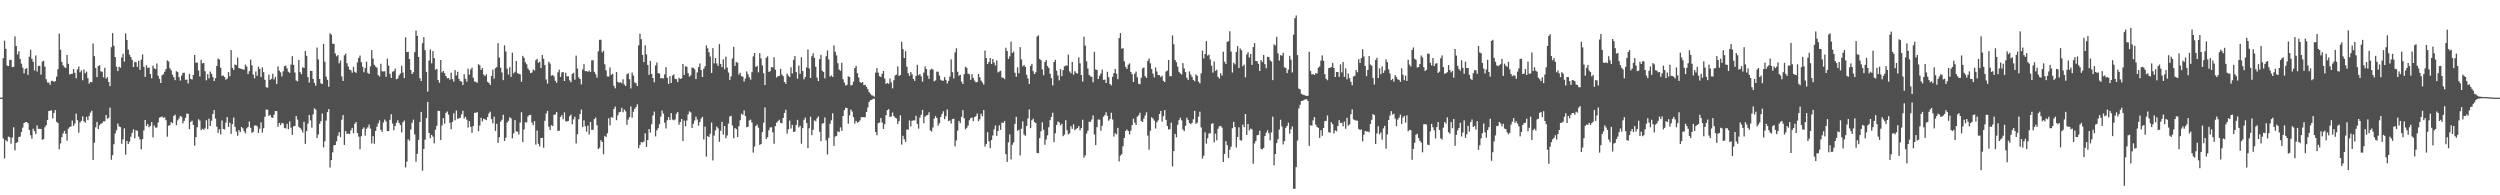 <svg xmlns="http://www.w3.org/2000/svg" width="1920" height="150"><path fill="#4f4f4f" d="M0 75h1v1H0zM1 74.924h1v1H1zM2 44.685h1v61.634H2zM3 31.217h1v90.456H3zM4 37.514h1v70.089H4zM5 50.306h1v58.37H5zM6 50.736h1v54.184H6zM7 46.168h1v59.263H7zM8 45.879h1v64.518H8zM9 51.508h1v54.122H9zM10 51.313h1v46.45H10zM11 27.944h1v87.569H11zM12 35.351h1v74.346H12zM13 41.908h1v67.208H13zM14 39.365h1v65.928H14zM15 45.236h1v59.682H15zM16 48.875h1v52.461H16zM17 51.958h1v46.027H17zM18 56.31h1v38.222H18zM19 52.959h1v40.831H19zM20 52.435h1v41.254H20zM21 57.479h1v37.203H21zM22 43.556h1v56.203H22zM23 38.221h1v65.626H23zM24 45.184h1v61.369H24zM25 47.472h1v51.389H25zM26 54.119h1v46.599H26zM27 42.602h1v60.417H27zM28 54.943h1v41.35H28zM29 50.684h1v48.311H29zM30 50.478h1v48.46H30zM31 57.314h1v41.703H31zM32 47.278h1v60.046H32zM33 46.699h1v60.147H33zM34 51.153h1v46.574H34zM35 60.86h1v35.31H35zM36 63.327h1v28.769H36zM37 63.391h1v21.932H37zM38 65.094h1v19.952H38zM39 62.093h1v22.648H39zM40 62.114h1v28.812H40zM41 62.84h1v23.896H41zM42 62.286h1v22.305H42zM43 58.836h1v34.72H43zM44 53.137h1v41.353H44zM45 25.797h1v88.947H45zM46 38.177h1v72.023H46zM47 47.507h1v57.887H47zM48 50.203h1v52.323H48zM49 51.597h1v48.89H49zM50 52.171h1v50.536H50zM51 42.137h1v65.832H51zM52 49.015h1v49.831H52zM53 57.133h1v40.561H53zM54 56.763h1v40.343H54zM55 56.694h1v35.949H55zM56 52.986h1v43.719H56zM57 55.888h1v39.027H57zM58 60.141h1v27.171H58zM59 53.265h1v39.121H59zM60 51.064h1v50.877H60zM61 55.534h1v38.553H61zM62 54.062h1v38.759H62zM63 61.638h1v27.741H63zM64 53.368h1v39.879H64zM65 56.287h1v37.919H65zM66 55.037h1v34.655H66zM67 60.047h1v32.25H67zM68 64.229h1v24.852H68zM69 62.931h1v23.603H69zM70 63.192h1v21.918H70zM71 33.458h1v89.373H71zM72 43.098h1v66.505H72zM73 52.299h1v45.475H73zM74 59.198h1v34.429H74zM75 50.663h1v48.455H75zM76 50.137h1v46.061H76zM77 54.716h1v40.286H77zM78 55.158h1v39.48H78zM79 59.37h1v33.797H79zM80 52.068h1v41.165H80zM81 60.406h1v27.942H81zM82 59.23h1v31.923H82zM83 62.933h1v27.526H83zM84 66.129h1v16.576H84zM85 36.257h1v86.411H85zM86 25.42h1v93.761H86zM87 35.122h1v75.697H87zM88 43.849h1v58.702H88zM89 51.187h1v48.853H89zM90 54.565h1v40.291H90zM91 51.196h1v45.859H91zM92 52.041h1v45.578H92zM93 44.193h1v66.262H93zM94 41.263h1v65.745H94zM95 47.324h1v51.222H95zM96 25.674h1v93.101H96zM97 30.709h1v77.53H97zM98 38.077h1v72.499H98zM99 41.988h1v66.789H99zM100 43.792h1v61.238H100zM101 45.971h1v56.029H101zM102 51.432h1v47.874H102zM103 47.44h1v58.782H103zM104 47.797h1v52.193H104zM105 51.421h1v49.091H105zM106 46.69h1v58.27H106zM107 53.6h1v53.427H107zM108 45.815h1v68.922H108zM109 41.725h1v65.145H109zM110 51.205h1v48.961H110zM111 59.033h1v33.106H111zM112 50.173h1v46.635H112zM113 52.139h1v43.133H113zM114 51.865h1v45.862H114zM115 56.829h1v39.842H115zM116 60.139h1v33.651H116zM117 50.37h1v55.164H117zM118 52.478h1v43.944H118zM119 53.073h1v44.93H119zM120 48.75h1v49.203H120zM121 58.285h1v35.825H121zM122 60.537h1v29.824H122zM123 63.732h1v26.201H123zM124 57.738h1v31.694H124zM125 56.985h1v33.481H125zM126 55.103h1v34.992H126zM127 53.02h1v39.29H127zM128 46.344h1v58.668H128zM129 47.182h1v49.375H129zM130 52.444h1v43.642H130zM131 54.014h1v39.771H131zM132 57.399h1v37.279H132zM133 59.285h1v29.755H133zM134 61.528h1v26.521H134zM135 54.671h1v41.485H135zM136 55.328h1v37.095H136zM137 59.23h1v31.769H137zM138 61.897h1v27.153H138zM139 58.042h1v31.682H139zM140 55.968h1v38.73H140zM141 55.882h1v36.869H141zM142 61.249h1v29.256H142zM143 61.134h1v26.088H143zM144 64.085h1v23.335H144zM145 56.712h1v42.525H145zM146 60.61h1v33.021H146zM147 61.148h1v31.531H147zM148 57.612h1v38.35H148zM149 42.238h1v69.618H149zM150 48.18h1v57.073H150zM151 48.083h1v49.634H151zM152 54.121h1v37.464H152zM153 58.72h1v33.898H153zM154 45.937h1v54.047H154zM155 48.679h1v50.249H155zM156 48.312h1v51.387H156zM157 54.698h1v43.866H157zM158 61.72h1v30.629H158zM159 56.953h1v42.22H159zM160 60.23h1v30.916H160zM161 54.955h1v41.758H161zM162 56.703h1v35.997H162zM163 59.173h1v28.334H163zM164 62.21h1v22.325H164zM165 60.033h1v31.037H165zM166 50.645h1v46.612H166zM167 44.957h1v57.107H167zM168 45.699h1v53.582H168zM169 52h1v51.218H169zM170 58.166h1v34.335H170zM171 58.12h1v40.955H171zM172 59.074h1v40.414H172zM173 61.208h1v32.96H173zM174 60.322h1v29.577H174zM175 55.371h1v42.136H175zM176 58.53h1v35.731H176zM177 38.429h1v64.388H177zM178 52.164h1v43.17H178zM179 53.634h1v36.624H179zM180 49.512h1v47.929H180zM181 50.079h1v50.968H181zM182 44.314h1v59.908H182zM183 52.263h1v47.643H183zM184 52.673h1v48.84H184zM185 52.929h1v44.626H185zM186 53.35h1v45.225H186zM187 53.487h1v47.308H187zM188 49.635h1v52.744H188zM189 51.089h1v47.457H189zM190 56.875h1v40.698H190zM191 54.675h1v38.659H191zM192 45.721h1v52.405H192zM193 50.208h1v51.767H193zM194 57.227h1v44.067H194zM195 60.166h1v36.306H195zM196 54.865h1v41.412H196zM197 58.166h1v38.844H197zM198 51.237h1v50.852H198zM199 52.913h1v45.914H199zM200 59.157h1v34.825H200zM201 51.709h1v50.117H201zM202 55.419h1v43.014H202zM203 61.272h1v28.444H203zM204 67.026h1v17.054H204zM205 67.305h1v16.965H205zM206 57.307h1v31.698H206zM207 61.356h1v26.851H207zM208 60.509h1v29.652H208zM209 56.63h1v33.914H209zM210 60.992h1v27.052H210zM211 59.04h1v26.271H211zM212 64.483h1v20.817H212zM213 50.983h1v46.37H213zM214 54.224h1v40.185H214zM215 55.568h1v40.497H215zM216 58.72h1v35.663H216zM217 54.774h1v39.984H217zM218 50.86h1v47.377H218zM219 50.427h1v48.242H219zM220 52.505h1v42.646H220zM221 55.126h1v44.147H221zM222 55.984h1v37.251H222zM223 49.606h1v48.45H223zM224 43.149h1v60.465H224zM225 49.832h1v47.187H225zM226 55.641h1v41.08H226zM227 61.821h1v27.267H227zM228 62.492h1v29.343H228zM229 46.003h1v51.362H229zM230 55.36h1v42.946H230zM231 56.962h1v42.632H231zM232 51.661h1v50.085H232zM233 52.194h1v41.325H233zM234 39.157h1v71.339H234zM235 42.879h1v57.832H235zM236 59.182h1v35.795H236zM237 63.382h1v24.921H237zM238 54.378h1v38.098H238zM239 54.508h1v43.523H239zM240 60.599h1v27.313H240zM241 63.638h1v19.599H241zM242 65.797h1v18.373H242zM243 36.518h1v69.526H243zM244 45.667h1v57.61H244zM245 60.661h1v34.356H245zM246 63.977h1v29.103H246zM247 64.522h1v22.655H247zM248 33.682h1v79.542H248zM249 47.358h1v61.174H249zM250 58.834h1v33.761H250zM251 61.311h1v24.772H251zM252 66.614h1v17.132H252zM253 25.573h1v103.097H253zM254 26.699h1v96.191H254zM255 33.543h1v83.461H255zM256 33.694h1v77.908H256zM257 41.064h1v70.316H257zM258 43.261h1v65.269H258zM259 42.313h1v61.939H259zM260 48.633h1v52.964H260zM261 46.447h1v58.936H261zM262 58.688h1v33.246H262zM263 62.178h1v26.212H263zM264 42.485h1v68.821H264zM265 41.171h1v59.473H265zM266 48.532h1v54.353H266zM267 51.107h1v51.437H267zM268 53.453h1v49.503H268zM269 53.947h1v46.207H269zM270 55.838h1v42.364H270zM271 51.304h1v51.117H271zM272 55.151h1v39.883H272zM273 55.939h1v37.853H273zM274 47.944h1v54.209H274zM275 44.518h1v60.387H275zM276 42.634h1v71.934H276zM277 47.747h1v56.889H277zM278 51.18h1v47.958H278zM279 55.499h1v42.362H279zM280 52.297h1v51.955H280zM281 47.314h1v51.595H281zM282 55.895h1v41.872H282zM283 56.76h1v38.897H283zM284 51.004h1v47.761H284zM285 38.505h1v71.641H285zM286 44.973h1v59.515H286zM287 49.834h1v60.627H287zM288 51.121h1v49.451H288zM289 51.915h1v45.441H289zM290 57.594h1v37.128H290zM291 58.761h1v33.71H291zM292 48.96h1v50.792H292zM293 54.739h1v46.601H293zM294 54.904h1v39.279H294zM295 54.721h1v37.109H295zM296 59.006h1v34.287H296zM297 44.989h1v55.731H297zM298 50.365h1v50.412H298zM299 56.735h1v35.308H299zM300 59.853h1v27.878H300zM301 55.117h1v39.737H301zM302 54.616h1v45.448H302zM303 52.608h1v44.161H303zM304 60.889h1v33.362H304zM305 60.244h1v32.124H305zM306 57.909h1v36.523H306zM307 56.461h1v39.648H307zM308 50.503h1v51.213H308zM309 55.769h1v38.109H309zM310 59.956h1v32.6H310zM311 28.603h1v100.009H311zM312 40.029h1v84.061H312zM313 39.764h1v67.214H313zM314 45.362h1v62.678H314zM315 53.764h1v45.656H315zM316 56.907h1v37.414H316zM317 55.479h1v36.439H317zM318 40.107h1v63.101H318zM319 23.463h1v100.742H319zM320 27.516h1v90.588H320zM321 43.728h1v63.678H321zM322 60.059h1v33.623H322zM323 62.24h1v23.699H323zM324 33.188h1v97.906H324zM325 28.537h1v85.832H325zM326 38.493h1v68.785H326zM327 55.193h1v35.514H327zM328 70.425h1v7.8H328zM329 46.55h1v55.615H329zM330 37.928h1v68.244H330zM331 48.647h1v54.942H331zM332 39.242h1v65.688H332zM333 44.646h1v65.429H333zM334 53.538h1v46.079H334zM335 52.844h1v43.783H335zM336 61.487h1v23.566H336zM337 63.609h1v21.701H337zM338 46.069h1v61.483H338zM339 55.646h1v40.787H339zM340 54.465h1v36.2H340zM341 56.241h1v38.714H341zM342 58.363h1v28.306H342zM343 60.102h1v25.569H343zM344 59.953h1v28.041H344zM345 61.246h1v33.049H345zM346 55.753h1v43.495H346zM347 60.72h1v32.909H347zM348 62.62h1v24.397H348zM349 53.817h1v38.558H349zM350 57.891h1v27.011H350zM351 55.106h1v36.184H351zM352 60.59h1v30.25H352zM353 62.281h1v28.183H353zM354 62.675h1v25.193H354zM355 65.318h1v19.734H355zM356 57.026h1v33.951H356zM357 60.528h1v29.123H357zM358 62.679h1v29.229H358zM359 52.721h1v45.23H359zM360 57.294h1v35.672H360zM361 53.426h1v43.957H361zM362 51.947h1v50.071H362zM363 59.715h1v37.118H363zM364 62.581h1v24.042H364zM365 62.851h1v23.767H365zM366 63.588h1v22.52H366zM367 49.281h1v51.483H367zM368 50.164h1v46.287H368zM369 53.68h1v36.786H369zM370 52.261h1v40.977H370zM371 57.285h1v33.829H371zM372 58.463h1v33.207H372zM373 57.028h1v35.271H373zM374 62.828h1v27.089H374zM375 63.615h1v23.55H375zM376 65.167h1v20.591H376zM377 58.353h1v33.124H377zM378 53.513h1v41.238H378zM379 60.384h1v29.224H379zM380 52.437h1v48.114H380zM381 51.558h1v43.522H381zM382 33.167h1v76.487H382zM383 44.202h1v61.149H383zM384 51.988h1v41.469H384zM385 55.634h1v36.354H385zM386 61.53h1v26.603H386zM387 34.772h1v73.538H387zM388 39.548h1v66.235H388zM389 52.757h1v41.376H389zM390 57.227h1v35.534H390zM391 51.611h1v38.505H391zM392 59.056h1v31.847H392zM393 40.45h1v65.791H393zM394 56.303h1v46.15H394zM395 55.106h1v37.132H395zM396 46.848h1v54.115H396zM397 56.211h1v44.917H397zM398 56.687h1v46.622H398zM399 57.133h1v37.038H399zM400 62.842h1v23.339H400zM401 42.929h1v66.189H401zM402 44.394h1v55.056H402zM403 47.818h1v46.052H403zM404 49.377h1v44.669H404zM405 52.581h1v36.841H405zM406 53.913h1v34.53H406zM407 56.099h1v32.115H407zM408 55.726h1v38.4H408zM409 53.345h1v42.827H409zM410 54.181h1v38.803H410zM411 46.301h1v64.717H411zM412 45.232h1v55.026H412zM413 48.296h1v62.117H413zM414 47.436h1v65.059H414zM415 52.178h1v53.843H415zM416 42.204h1v63.669H416zM417 45.106h1v68.341H417zM418 49.951h1v42.811H418zM419 61.004h1v26.255H419zM420 64.224h1v20.943H420zM421 47.404h1v49.924H421zM422 48.809h1v50.982H422zM423 58.161h1v38.025H423zM424 57.621h1v39.265H424zM425 58.694h1v29.455H425zM426 62.032h1v25.917H426zM427 63.556h1v22.515H427zM428 55.566h1v44.944H428zM429 53.522h1v46.88H429zM430 59.058h1v30.746H430zM431 55.609h1v32.797H431zM432 55.35h1v36.196H432zM433 62.226h1v24.079H433zM434 55.838h1v37.315H434zM435 58.653h1v34.646H435zM436 58.621h1v34.228H436zM437 61.691h1v27.583H437zM438 63.185h1v24.864H438zM439 56.749h1v38.705H439zM440 55.918h1v35.788H440zM441 61.196h1v28.437H441zM442 42.682h1v67.457H442zM443 52.608h1v50.472H443zM444 59.317h1v32.275H444zM445 60.729h1v26.818H445zM446 64.828h1v19.316H446zM447 53.325h1v44.25H447zM448 49.232h1v43.204H448zM449 54.613h1v42.401H449zM450 54.549h1v46.565H450zM451 55.245h1v41.202H451zM452 54.108h1v49.206H452zM453 55.254h1v38.441H453zM454 46.397h1v53.337H454zM455 46.216h1v53.463H455zM456 55.156h1v36.294H456zM457 56.98h1v33.36H457zM458 59.663h1v36.606H458zM459 39.402h1v75.084H459zM460 30.558h1v82.87H460zM461 30.537h1v77.12H461zM462 40.226h1v68.819H462zM463 38.956h1v79.506H463zM464 49.34h1v54.99H464zM465 54.014h1v51.298H465zM466 58.699h1v43.653H466zM467 58.756h1v32.085H467zM468 51.755h1v44.543H468zM469 57.481h1v32.554H469zM470 56.653h1v33.717H470zM471 65.916h1v17.832H471zM472 67.859h1v13.969H472zM473 55.339h1v36.96H473zM474 62.876h1v25.734H474zM475 63.526h1v22.735H475zM476 63.197h1v22.683H476zM477 63.954h1v18.817H477zM478 60.871h1v25.358H478zM479 64.895h1v19.224H479zM480 66.044h1v19.455H480zM481 57.079h1v38.798H481zM482 56.287h1v35.553H482zM483 60.83h1v29.146H483zM484 67.866h1v13.914H484zM485 55.705h1v34.598H485zM486 57.994h1v27.842H486zM487 63.304h1v20.256H487zM488 63.934h1v18.325H488zM489 66.067h1v14.058H489zM490 34.866h1v78.995H490zM491 25.784h1v85.589H491zM492 30.084h1v79.022H492zM493 42.204h1v67.235H493zM494 47.713h1v61.046H494zM495 34.806h1v67.58H495zM496 41.721h1v71.165H496zM497 49.848h1v57.716H497zM498 57.484h1v41.63H498zM499 46.79h1v55.097H499zM500 56.74h1v38.679H500zM501 59.949h1v28.704H501zM502 63.174h1v22.515H502zM503 50.242h1v54.489H503zM504 47.948h1v52.161H504zM505 56.163h1v42.273H505zM506 56.479h1v38.904H506zM507 60.123h1v29.503H507zM508 59.999h1v24.891H508zM509 60.249h1v27.045H509zM510 57.113h1v37.132H510zM511 51.556h1v47.121H511zM512 59.69h1v32.696H512zM513 64.465h1v25.486H513zM514 58.491h1v33.671H514zM515 63.728h1v23.122H515zM516 57.96h1v33.905H516zM517 57.156h1v35.253H517zM518 60.558h1v31.163H518zM519 60.835h1v26.53H519zM520 63.048h1v22.966H520zM521 59.695h1v36.072H521zM522 60.683h1v33.028H522zM523 60.182h1v31.19H523zM524 49.132h1v59.197H524zM525 57.534h1v35.1H525zM526 50.826h1v46.152H526zM527 51.295h1v41.259H527zM528 56.156h1v31.758H528zM529 58.809h1v26.747H529zM530 57.877h1v28.51H530zM531 51.94h1v46.402H531zM532 52.066h1v43.03H532zM533 53.259h1v39.309H533zM534 60.798h1v28.801H534zM535 55.6h1v36.226H535zM536 51.563h1v44.9H536zM537 48.74h1v44.925H537zM538 53.757h1v37.288H538zM539 59.157h1v30.579H539zM540 52.853h1v54.273H540zM541 50.958h1v46.326H541zM542 34.925h1v85.294H542zM543 37.045h1v67.516H543zM544 40.141h1v65.106H544zM545 43.428h1v59.302H545zM546 56.001h1v38.109H546zM547 36.962h1v86.251H547zM548 48.711h1v55.443H548zM549 44.566h1v55.514H549zM550 48.743h1v48.453H550zM551 50.517h1v48.05H551zM552 33.877h1v75.024H552zM553 49.095h1v51.378H553zM554 51.533h1v42H554zM555 45.584h1v57.862H555zM556 53.174h1v43.6H556zM557 43.446h1v62.717H557zM558 51.91h1v52.126H558zM559 55.703h1v39.206H559zM560 61.336h1v28.196H560zM561 58.672h1v30.281H561zM562 44.888h1v51.474H562zM563 35.916h1v70.249H563zM564 50.567h1v47.768H564zM565 47.644h1v51.506H565zM566 48.116h1v57.086H566zM567 57.296h1v39.677H567zM568 55.859h1v36.484H568zM569 58.537h1v28.812H569zM570 58.848h1v29.297H570zM571 62.638h1v22.17H571zM572 60.253h1v28.862H572zM573 54.771h1v42.902H573zM574 57.014h1v40.311H574zM575 59.399h1v33.12H575zM576 61.185h1v30.662H576zM577 55.405h1v38.711H577zM578 43.304h1v73.969H578zM579 40.675h1v71.884H579zM580 51.398h1v45.349H580zM581 50.555h1v45.118H581zM582 55.566h1v42.525H582zM583 40.858h1v70.398H583zM584 44.877h1v65.711H584zM585 50.244h1v51.22H585zM586 56.207h1v38.066H586zM587 65.346h1v17.171H587zM588 44.366h1v62.362H588zM589 43.25h1v62.108H589zM590 55.245h1v44.825H590zM591 54.735h1v43.154H591zM592 51.521h1v46.228H592zM593 51.823h1v49.819H593zM594 43.977h1v66.441H594zM595 53.513h1v43.319H595zM596 59.486h1v34.747H596zM597 58.502h1v34.656H597zM598 58.271h1v33.669H598zM599 52.897h1v41.421H599zM600 57.259h1v37.485H600zM601 58.532h1v32.097H601zM602 62.915h1v23.804H602zM603 64.288h1v19.998H603zM604 56.518h1v46.077H604zM605 58.157h1v41.158H605zM606 59.235h1v33.369H606zM607 51.645h1v47.118H607zM608 56.426h1v39.49H608zM609 45.939h1v55.411H609zM610 43.053h1v57.983H610zM611 55.346h1v40.68H611zM612 60.418h1v31.639H612zM613 50.34h1v47.427H613zM614 56.703h1v39.81H614zM615 43.968h1v66.441H615zM616 54.52h1v43.896H616zM617 60.889h1v31.103H617zM618 59.125h1v31.179H618zM619 51.835h1v42.563H619zM620 37.997h1v75.827H620zM621 52.524h1v45.974H621zM622 59.908h1v29.728H622zM623 43.204h1v60.632H623zM624 40.913h1v58.711H624zM625 44.476h1v47.974H625zM626 51.203h1v41.936H626zM627 59.583h1v31.268H627zM628 62.272h1v27.137H628zM629 45.428h1v55.75H629zM630 42.071h1v66.347H630zM631 54.339h1v40.565H631zM632 55.231h1v39.306H632zM633 60.198h1v30.014H633zM634 43.224h1v64.564H634zM635 38.775h1v79.831H635zM636 45.657h1v60.211H636zM637 58.827h1v36.299H637zM638 57.887h1v34.514H638zM639 59.063h1v27.945H639zM640 34.916h1v77.086H640zM641 39.722h1v65.15H641zM642 42.565h1v61.769H642zM643 48.539h1v52.39H643zM644 53.455h1v48.041H644zM645 54.41h1v43.42H645zM646 48.111h1v52.458H646zM647 60.814h1v28.26H647zM648 63.405h1v21.229H648zM649 65.707h1v17.04H649zM650 65.071h1v17.94H650zM651 58.548h1v36.482H651zM652 59.184h1v29.446H652zM653 65.652h1v18.487H653zM654 65.188h1v20.524H654zM655 62.659h1v27.301H655zM656 52.309h1v42.605H656zM657 50.594h1v42.234H657zM658 56.232h1v38.011H658zM659 59.546h1v34.159H659zM660 62.959h1v29.515H660zM661 63.682h1v26.352H661zM662 63.039h1v26.894H662zM663 65.398h1v24.665H663zM664 65.055h1v24.969H664zM665 66.689h1v19.341H665zM666 68.488h1v14.049H666zM667 70.747h1v7.562H667zM668 71.979h1v5.022H668zM669 73.164h1v3.559H669zM670 73.494h1v2.371H670zM671 74.258h1v1.538H671zM672 55.811h1v45.569H672zM673 52.325h1v51.543H673zM674 55.822h1v38.771H674zM675 58.594h1v35.553H675zM676 59.155h1v31.534H676zM677 56.669h1v37.45H677zM678 54.522h1v44.482H678zM679 60.352h1v35.008H679zM680 64.389h1v24.122H680zM681 63.689h1v20.954H681zM682 64.366h1v19.48H682zM683 60.253h1v29.634H683zM684 63.281h1v26.075H684zM685 67.815h1v18.604H685zM686 61.679h1v27.521H686zM687 57.903h1v32.447H687zM688 57.303h1v33.685H688zM689 51.013h1v44.237H689zM690 58.315h1v34.688H690zM691 57.557h1v31.025H691zM692 32.098h1v78.961H692zM693 37.724h1v66.592H693zM694 44.529h1v62.44H694zM695 39.251h1v69.762H695zM696 51.201h1v48.21H696zM697 56.142h1v43.557H697zM698 58.317h1v34.218H698zM699 55.289h1v41.859H699zM700 57.161h1v35.665H700zM701 60.562h1v31.817H701zM702 62.093h1v30.421H702zM703 58.326h1v30.572H703zM704 49.784h1v45.381H704zM705 57.749h1v41.058H705zM706 56.818h1v33.564H706zM707 58.676h1v29.441H707zM708 62.663h1v21.71H708zM709 55.708h1v38.84H709zM710 50.974h1v38.613H710zM711 53.011h1v35.61H711zM712 58.07h1v30.293H712zM713 60.558h1v25.66H713zM714 53.588h1v46.61H714zM715 52.737h1v48.258H715zM716 53.382h1v44.514H716zM717 62.446h1v28.689H717zM718 61.702h1v27.494H718zM719 55.019h1v35.596H719zM720 55.035h1v41.463H720zM721 57.999h1v36.677H721zM722 61.244h1v28.602H722zM723 61.995h1v25.438H723zM724 61.931h1v23.539H724zM725 59.205h1v32.335H725zM726 61.34h1v27.858H726zM727 64.08h1v20.011H727zM728 62.112h1v30.932H728zM729 58.809h1v33.715H729zM730 45.616h1v49.274H730zM731 55.447h1v35.992H731zM732 60.203h1v30.922H732zM733 40.233h1v72.145H733zM734 37.095h1v70.707H734zM735 55.101h1v45.193H735zM736 58.134h1v34.715H736zM737 57.545h1v36.995H737zM738 62.604h1v27.155H738zM739 64.449h1v20.14H739zM740 56.992h1v33.848H740zM741 51.249h1v48.071H741zM742 52.185h1v45.981H742zM743 56.513h1v39.934H743zM744 57.012h1v35.331H744zM745 61.304h1v29.43H745zM746 56.911h1v33.406H746zM747 59.862h1v33.124H747zM748 61.88h1v28.098H748zM749 63.254h1v25.967H749zM750 63.025h1v24.17H750zM751 56.788h1v36.278H751zM752 59.312h1v32.303H752zM753 61.908h1v25.457H753zM754 63.295h1v25.999H754zM755 64.895h1v19.636H755zM756 38.816h1v73.781H756zM757 44.643h1v66.004H757zM758 49.139h1v52.383H758zM759 47.557h1v60.941H759zM760 44.515h1v69.24H760zM761 49.116h1v58.501H761zM762 45.289h1v58.807H762zM763 48.042h1v51.314H763zM764 50.294h1v46.134H764zM765 46.383h1v57.963H765zM766 55.602h1v44.939H766zM767 54.909h1v41.371H767zM768 54.318h1v45.351H768zM769 59.621h1v34.534H769zM770 59.644h1v34.711H770zM771 60.752h1v32.211H771zM772 36.646h1v81.774H772zM773 39.143h1v85.196H773zM774 45.229h1v64.06H774zM775 43.24h1v60.011H775zM776 31.94h1v90.552H776zM777 40.67h1v70.522H777zM778 39.613h1v69.73H778zM779 55.836h1v39.288H779zM780 58.935h1v30.794H780zM781 51.649h1v48.801H781zM782 56.213h1v43.486H782zM783 36.221h1v83.193H783zM784 45.683h1v53.204H784zM785 50.958h1v42.252H785zM786 49.848h1v53.5H786zM787 51.347h1v52.985H787zM788 57.449h1v39.293H788zM789 60.265h1v30.696H789zM790 64.483h1v19.572H790zM791 50.732h1v47.654H791zM792 49.045h1v43.303H792zM793 54.678h1v36.438H793zM794 56.857h1v36.908H794zM795 55.511h1v39.073H795zM796 28.068h1v89.446H796zM797 27.134h1v90.471H797zM798 45.266h1v60.838H798zM799 46.225h1v54.589H799zM800 53.307h1v40.607H800zM801 57.745h1v41.9H801zM802 47.614h1v63.568H802zM803 46.099h1v60.991H803zM804 50.72h1v53.234H804zM805 52.146h1v45.528H805zM806 56.623h1v35.651H806zM807 59.999h1v29.737H807zM808 65.625h1v20.959H808zM809 47.63h1v61.575H809zM810 45.934h1v56.441H810zM811 54.238h1v41.719H811zM812 57.941h1v35.379H812zM813 61.707h1v32.353H813zM814 53.075h1v43.177H814zM815 58.482h1v36.546H815zM816 53.86h1v50.749H816zM817 50.94h1v52.433H817zM818 50.324h1v41.975H818zM819 50.375h1v49.634H819zM820 41.947h1v61.273H820zM821 54.849h1v47.553H821zM822 56.209h1v40.721H822zM823 47.562h1v51.385H823zM824 57.337h1v38.183H824zM825 54.68h1v45.354H825zM826 55.968h1v43.008H826zM827 56.525h1v41.879H827zM828 44.012h1v52.783H828zM829 48.658h1v51.442H829zM830 57.61h1v40.753H830zM831 62.604h1v29.35H831zM832 28.178h1v92.898H832zM833 35.019h1v84.335H833zM834 47.083h1v55.514H834zM835 52.645h1v47.732H835zM836 57.536h1v35.958H836zM837 58.642h1v34.944H837zM838 58.983h1v32.806H838zM839 63.251h1v25.37H839zM840 39.773h1v63.55H840zM841 53.341h1v58.055H841zM842 53.705h1v43.948H842zM843 60.688h1v31.053H843zM844 58.182h1v33.719H844zM845 56.403h1v43.983H845zM846 53.391h1v43.179H846zM847 61.322h1v28.334H847zM848 61.148h1v27.306H848zM849 63.748h1v22.467H849zM850 55.071h1v33.87H850zM851 59.292h1v33.433H851zM852 64.545h1v26.958H852zM853 65.591h1v20.989H853zM854 58.978h1v32.799H854zM855 56.129h1v48.714H855zM856 52.945h1v49.391H856zM857 56.552h1v46.665H857zM858 60.848h1v37.336H858zM859 29.272h1v94.69H859zM860 25.41h1v94.143H860zM861 37.363h1v81H861zM862 37.042h1v75.221H862zM863 47.033h1v58.833H863zM864 51.254h1v49.373H864zM865 52.895h1v46.539H865zM866 49.725h1v50.922H866zM867 48.672h1v54.53H867zM868 55.225h1v45.054H868zM869 56.962h1v39.119H869zM870 62.988h1v28.199H870zM871 56.616h1v37.572H871zM872 54.989h1v41H872zM873 59.365h1v30.311H873zM874 64.318h1v24.26H874zM875 64.723h1v21.881H875zM876 59.697h1v33.161H876zM877 52.512h1v41.172H877zM878 51.741h1v39.375H878zM879 58.537h1v30.208H879zM880 59.789h1v26.498H880zM881 46.733h1v57.432H881zM882 44.893h1v70.032H882zM883 48.617h1v51.813H883zM884 52.993h1v37.043H884zM885 56.568h1v34.509H885zM886 59.431h1v33.204H886zM887 51.759h1v46.981H887zM888 54.943h1v38.993H888zM889 57.699h1v34.788H889zM890 57.713h1v29.863H890zM891 59.191h1v26.013H891zM892 58.104h1v35.274H892zM893 62.061h1v27.242H893zM894 63.043h1v21.497H894zM895 54.95h1v37.031H895zM896 54.236h1v42.497H896zM897 46.088h1v53.39H897zM898 58.539h1v40.728H898zM899 58.488h1v35.649H899zM900 27.182h1v100.662H900zM901 34.016h1v82.058H901zM902 46.046h1v56.768H902zM903 47.768h1v57.725H903zM904 51.162h1v44.637H904zM905 55.209h1v37.043H905zM906 56.353h1v34.054H906zM907 57.195h1v35.29H907zM908 48.461h1v50.97H908zM909 52.606h1v48.082H909zM910 55.344h1v41.277H910zM911 59.775h1v30.643H911zM912 61.482h1v30.607H912zM913 54.854h1v39.652H913zM914 57.278h1v38.21H914zM915 58.967h1v35.473H915zM916 61.347h1v30.259H916zM917 62.359h1v22.799H917zM918 57.122h1v37.974H918zM919 58.23h1v35.935H919zM920 62.645h1v26.979H920zM921 64.014h1v21.815H921zM922 56.342h1v41.527H922zM923 38.848h1v82.886H923zM924 44.843h1v74.74H924zM925 41.46h1v60.181H925zM926 31.522h1v78.768H926zM927 42.691h1v63.573H927zM928 41.986h1v60.492H928zM929 45.65h1v56.699H929zM930 50.377h1v44.825H930zM931 55.776h1v38.766H931zM932 47.189h1v62.156H932zM933 54.492h1v48.18H933zM934 53.551h1v54.237H934zM935 59.031h1v39.835H935zM936 60.287h1v36.693H936zM937 56.207h1v40.46H937zM938 58.07h1v39.915H938zM939 39.732h1v84.727H939zM940 47.39h1v70.785H940zM941 49.086h1v59.327H941zM942 32.092h1v79.4H942zM943 31.668h1v89.567H943zM944 24.03h1v90.915H944zM945 39.576h1v73.074H945zM946 55.698h1v42.788H946zM947 48.15h1v45.372H947zM948 49.409h1v48.155H948zM949 39.876h1v73.44H949zM950 35.355h1v69.867H950zM951 52.201h1v45.569H951zM952 37.205h1v70.46H952zM953 38.628h1v69.352H953zM954 50.874h1v44.761H954zM955 49.638h1v48.093H955zM956 59.447h1v28.1H956zM957 41.762h1v61.897H957zM958 40.089h1v55.17H958zM959 44.211h1v55.937H959zM960 41.437h1v57.333H960zM961 49.873h1v49.51H961zM962 36.177h1v89.586H962zM963 33.076h1v77.116H963zM964 46.868h1v61.405H964zM965 47.106h1v56.761H965zM966 49.01h1v54.562H966zM967 54.538h1v45.892H967zM968 46.069h1v68.265H968zM969 47.573h1v67.059H969zM970 42.233h1v71.346H970zM971 49.292h1v55.152H971zM972 52.414h1v49.455H972zM973 43.549h1v56.507H973zM974 43.84h1v58.533H974zM975 46.271h1v61.508H975zM976 47.317h1v54.328H976zM977 61.528h1v28.057H977zM978 34.113h1v92.884H978zM979 34.907h1v83.376H979zM980 28.249h1v81.627H980zM981 40.984h1v65.937H981zM982 46.484h1v52.982H982zM983 42.366h1v49.574H983zM984 42.805h1v54.351H984zM985 40.569h1v70.398H985zM986 51.698h1v56.681H986zM987 52.201h1v45.958H987zM988 56.172h1v40.54H988zM989 53.448h1v40.769H989zM990 42.87h1v59.794H990zM991 45.85h1v53.534H991zM992 55.65h1v41.472H992zM993 26.621h1v118.373H993zM994 13.996h1v130.996H994zM995 11.874h1v116.466H995zM996 42.329h1v65.621H996zM997 67.973h1v15.26H997zM998 68.667h1v11.875H998zM999 71.972h1v5.571H999zM1000 72.707h1v4.724H1000zM1001 73h1v3.754H1001zM1002 73.377h1v2.866H1002zM1003 73.727h1v2.451H1003zM1004 73.544h1v3.957H1004zM1005 39.741h1v72.293H1005zM1006 54.446h1v41.762H1006zM1007 57.161h1v39.361H1007zM1008 56.941h1v35.498H1008zM1009 57.619h1v32.293H1009zM1010 56.17h1v39.551H1010zM1011 56.47h1v40.984H1011zM1012 51.977h1v46.237H1012zM1013 51.061h1v54.816H1013zM1014 46.543h1v53.504H1014zM1015 42.487h1v61.826H1015zM1016 46.717h1v51.577H1016zM1017 57.005h1v35.992H1017zM1018 60.555h1v32.268H1018zM1019 61.654h1v26.999H1019zM1020 52.313h1v49.167H1020zM1021 52.08h1v49.925H1021zM1022 51.478h1v42.44H1022zM1023 48.28h1v47.114H1023zM1024 52.162h1v50.355H1024zM1025 59.129h1v41.087H1025zM1026 55.286h1v45.567H1026zM1027 55.289h1v41.405H1027zM1028 58.99h1v33.252H1028zM1029 49.386h1v45.063H1029zM1030 55.584h1v38.7H1030zM1031 47.557h1v49.448H1031zM1032 59.015h1v34.351H1032zM1033 52.494h1v46.413H1033zM1034 60.853h1v29.599H1034zM1035 56.474h1v39.986H1035zM1036 60.072h1v35.512H1036zM1037 62.755h1v24.974H1037zM1038 65.49h1v18.499H1038zM1039 58.713h1v32.994H1039zM1040 58.234h1v34.065H1040zM1041 53.728h1v38.842H1041zM1042 55.495h1v37.205H1042zM1043 45.392h1v53.607H1043zM1044 48.356h1v51.6H1044zM1045 44.634h1v54.72H1045zM1046 37.802h1v70.849H1046zM1047 43.316h1v60.153H1047zM1048 50.713h1v49.849H1048zM1049 58.463h1v42.655H1049zM1050 53.659h1v47.272H1050zM1051 43.027h1v58.505H1051zM1052 49.539h1v45.663H1052zM1053 50.457h1v41.575H1053zM1054 59.873h1v27.796H1054zM1055 64.945h1v23.417H1055zM1056 46.113h1v64.521H1056zM1057 44.408h1v58.077H1057zM1058 59.898h1v37.073H1058zM1059 52.48h1v50.668H1059zM1060 56.996h1v44.731H1060zM1061 50.981h1v56.308H1061zM1062 56.037h1v42.522H1062zM1063 54.096h1v42.543H1063zM1064 45.584h1v68.634H1064zM1065 47.738h1v55.502H1065zM1066 53.24h1v38.908H1066zM1067 56.403h1v32.373H1067zM1068 61.53h1v23.815H1068zM1069 60.56h1v27.459H1069zM1070 62.627h1v24.708H1070zM1071 57.589h1v33.573H1071zM1072 59.244h1v37.702H1072zM1073 60.931h1v30.851H1073zM1074 61.333h1v29.052H1074zM1075 62.885h1v25.127H1075zM1076 52.48h1v42.703H1076zM1077 57.385h1v32.902H1077zM1078 61.663h1v27.372H1078zM1079 58.067h1v36.077H1079zM1080 62.16h1v26.409H1080zM1081 45.863h1v54.928H1081zM1082 49.615h1v50.105H1082zM1083 51.073h1v48.911H1083zM1084 38.37h1v84.34H1084zM1085 36.468h1v77.908H1085zM1086 45.069h1v64.624H1086zM1087 45.937h1v57.537H1087zM1088 51.846h1v50.858H1088zM1089 51.382h1v54.701H1089zM1090 49.111h1v59.085H1090zM1091 42.611h1v66.869H1091zM1092 44.083h1v72.934H1092zM1093 51.585h1v43.868H1093zM1094 54.586h1v40.739H1094zM1095 53.533h1v42.147H1095zM1096 41.1h1v70.064H1096zM1097 41.245h1v70.22H1097zM1098 48.173h1v52.673H1098zM1099 50.274h1v44.848H1099zM1100 44.543h1v53.213H1100zM1101 50.736h1v49.375H1101zM1102 48.919h1v57.388H1102zM1103 48.55h1v49.089H1103zM1104 56.021h1v37.723H1104zM1105 55.012h1v44.855H1105zM1106 44.765h1v61.522H1106zM1107 42.567h1v64.589H1107zM1108 51.503h1v46.539H1108zM1109 56.623h1v37.107H1109zM1110 56.289h1v38.661H1110zM1111 55.451h1v34.724H1111zM1112 49.915h1v51.623H1112zM1113 53.785h1v48.808H1113zM1114 55.545h1v38.208H1114zM1115 54.401h1v44.035H1115zM1116 59.628h1v31.719H1116zM1117 37.633h1v74.349H1117zM1118 42.721h1v60.799H1118zM1119 50.587h1v49.572H1119zM1120 53.055h1v45.251H1120zM1121 54.275h1v39.998H1121zM1122 46.264h1v58.553H1122zM1123 52.164h1v49.613H1123zM1124 56.648h1v35.772H1124zM1125 47.372h1v58.512H1125zM1126 52.203h1v50.982H1126zM1127 52.295h1v44.337H1127zM1128 57.431h1v43.703H1128zM1129 60.441h1v33.342H1129zM1130 61.416h1v30.364H1130zM1131 56.195h1v41.325H1131zM1132 53.922h1v42.721H1132zM1133 53.895h1v45.569H1133zM1134 56.671h1v36.409H1134zM1135 35.271h1v79.78H1135zM1136 40.276h1v71.357H1136zM1137 40.917h1v65.351H1137zM1138 48.392h1v54.022H1138zM1139 52.647h1v42.225H1139zM1140 56.445h1v45.132H1140zM1141 53.327h1v52.449H1141zM1142 45.877h1v54.037H1142zM1143 55.247h1v42.376H1143zM1144 58.85h1v32.392H1144zM1145 31.43h1v92.051H1145zM1146 30.556h1v86.342H1146zM1147 44.451h1v64.136H1147zM1148 47.417h1v56.645H1148zM1149 50.219h1v46.654H1149zM1150 50.828h1v45.821H1150zM1151 50.077h1v43.552H1151zM1152 49.258h1v45.438H1152zM1153 45.22h1v51.813H1153zM1154 58.28h1v36.793H1154zM1155 48.912h1v49.837H1155zM1156 50.432h1v48.753H1156zM1157 51.29h1v50.396H1157zM1158 47.484h1v55.658H1158zM1159 53.275h1v48.766H1159zM1160 56.854h1v38.865H1160zM1161 58.525h1v34.919H1161zM1162 57.818h1v32.909H1162zM1163 58.177h1v36.187H1163zM1164 60.455h1v32.667H1164zM1165 55.012h1v39.856H1165zM1166 52.515h1v44.566H1166zM1167 45.25h1v59.496H1167zM1168 45.083h1v56.301H1168zM1169 56.831h1v39.188H1169zM1170 56.509h1v37.988H1170zM1171 52.929h1v41.346H1171zM1172 57.529h1v33.614H1172zM1173 47.324h1v53.555H1173zM1174 56.696h1v41.385H1174zM1175 56.378h1v33.216H1175zM1176 40.311h1v67.258H1176zM1177 54.568h1v45.358H1177zM1178 51.652h1v47.173H1178zM1179 54.206h1v46.04H1179zM1180 55.108h1v36.594H1180zM1181 59.679h1v31.518H1181zM1182 60.832h1v25.782H1182zM1183 62.343h1v23.66H1183zM1184 59.335h1v30.707H1184zM1185 63.856h1v21.57H1185zM1186 57.266h1v35.663H1186zM1187 51.665h1v43.616H1187zM1188 35.262h1v79.714H1188zM1189 27.603h1v98.178H1189zM1190 26.289h1v86.377H1190zM1191 43.055h1v66.136H1191zM1192 46.303h1v60.659H1192zM1193 44.63h1v61.197H1193zM1194 47.445h1v56.425H1194zM1195 55.492h1v51.699H1195zM1196 54.131h1v48.885H1196zM1197 56.369h1v43.468H1197zM1198 59.18h1v35.269H1198zM1199 55.412h1v38.775H1199zM1200 56.516h1v36.908H1200zM1201 61.235h1v28.43H1201zM1202 65.639h1v21.373H1202zM1203 59.132h1v35.315H1203zM1204 59.253h1v29.771H1204zM1205 62.322h1v28.535H1205zM1206 65.234h1v22.921H1206zM1207 61.482h1v25.292H1207zM1208 61.684h1v25.07H1208zM1209 62.315h1v25.784H1209zM1210 64.877h1v20.957H1210zM1211 65.289h1v21.209H1211zM1212 66.916h1v15.772H1212zM1213 67.074h1v14.443H1213zM1214 32.034h1v84.674H1214zM1215 36.408h1v76.894H1215zM1216 49.546h1v56.665H1216zM1217 58.138h1v38.512H1217zM1218 52.121h1v43.516H1218zM1219 49.864h1v45.965H1219zM1220 54.153h1v40.199H1220zM1221 55.355h1v40.675H1221zM1222 58.66h1v35.887H1222zM1223 57.481h1v36.065H1223zM1224 66.737h1v17.734H1224zM1225 61.544h1v31.309H1225zM1226 61.709h1v26.947H1226zM1227 65.63h1v16.935H1227zM1228 30.377h1v86.809H1228zM1229 26.106h1v85.395H1229zM1230 38.294h1v64.596H1230zM1231 48.067h1v52.868H1231zM1232 48.351h1v47.938H1232zM1233 47.896h1v50.053H1233zM1234 48.486h1v51.316H1234zM1235 43.14h1v64.01H1235zM1236 46.401h1v62.877H1236zM1237 49.109h1v48.334H1237zM1238 29.919h1v86.452H1238zM1239 31.574h1v78.736H1239zM1240 37.038h1v72.646H1240zM1241 41.178h1v65.64H1241zM1242 40.711h1v64.216H1242zM1243 46.973h1v54.486H1243zM1244 50.006h1v48.691H1244zM1245 52.119h1v48.977H1245zM1246 53.359h1v39.057H1246zM1247 60.091h1v29.918H1247zM1248 51.256h1v49.558H1248zM1249 44.424h1v63.179H1249zM1250 40.009h1v68.073H1250zM1251 38.452h1v65.294H1251zM1252 54.053h1v46.768H1252zM1253 52.686h1v46.443H1253zM1254 48.223h1v53.198H1254zM1255 44.657h1v52.211H1255zM1256 50.37h1v50.668H1256zM1257 54.607h1v44.445H1257zM1258 54.245h1v38.496H1258zM1259 47.484h1v56.933H1259zM1260 49.148h1v51.966H1260zM1261 47.127h1v57.471H1261zM1262 47.127h1v56.67H1262zM1263 53.751h1v45.571H1263zM1264 58.04h1v36.94H1264zM1265 60.022h1v30.737H1265zM1266 54.359h1v39.783H1266zM1267 51.022h1v46.725H1267zM1268 57.456h1v34.5H1268zM1269 48.422h1v47.038H1269zM1270 49.418h1v52.3H1270zM1271 53.922h1v41.776H1271zM1272 54.295h1v40.469H1272zM1273 55.543h1v37.283H1273zM1274 55.284h1v34.287H1274zM1275 59.026h1v32.403H1275zM1276 56.385h1v32.994H1276zM1277 50.432h1v48.94H1277zM1278 53.806h1v44.335H1278zM1279 60.024h1v33.056H1279zM1280 55.698h1v38.043H1280zM1281 58.761h1v32.783H1281zM1282 49.706h1v47.583H1282zM1283 58.246h1v36.429H1283zM1284 58.379h1v32.976H1284zM1285 58.985h1v30.744H1285zM1286 60.239h1v31.453H1286zM1287 51.801h1v45.974H1287zM1288 57.978h1v36.583H1288zM1289 62.18h1v24.047H1289zM1290 40.464h1v70.16H1290zM1291 44.147h1v64.209H1291zM1292 46.339h1v54.788H1292zM1293 51.974h1v49.057H1293zM1294 56.955h1v38.082H1294zM1295 52.073h1v44.756H1295zM1296 48.525h1v50.378H1296zM1297 38.583h1v65.825H1297zM1298 42.123h1v63.955H1298zM1299 48.972h1v52.348H1299zM1300 57.9h1v37.208H1300zM1301 53.838h1v46.759H1301zM1302 55.694h1v41.085H1302zM1303 51.359h1v44.596H1303zM1304 58.097h1v37.066H1304zM1305 61.839h1v26.274H1305zM1306 56.639h1v34.07H1306zM1307 59.69h1v34.839H1307zM1308 47.143h1v57.521H1308zM1309 51.791h1v45.647H1309zM1310 58.992h1v35.381H1310zM1311 61.539h1v30.291H1311zM1312 49.555h1v54.516H1312zM1313 52.661h1v53.438H1313zM1314 58.662h1v40.023H1314zM1315 58.775h1v31.946H1315zM1316 52.57h1v44.351H1316zM1317 52.263h1v50.03H1317zM1318 43.057h1v66.658H1318zM1319 46.074h1v56.58H1319zM1320 51.988h1v50.135H1320zM1321 45.117h1v52.989H1321zM1322 48.271h1v50.311H1322zM1323 38.631h1v69.659H1323zM1324 42.334h1v65.599H1324zM1325 49.612h1v48.92H1325zM1326 49.75h1v48.716H1326zM1327 54.549h1v45.502H1327zM1328 37.514h1v71.62H1328zM1329 33.749h1v74.784H1329zM1330 38.107h1v81.76H1330zM1331 46.632h1v65.963H1331zM1332 51.299h1v50.062H1332zM1333 40.826h1v67.878H1333zM1334 42.444h1v67.958H1334zM1335 53.407h1v51.566H1335zM1336 52.952h1v41.087H1336zM1337 50.809h1v44.884H1337zM1338 54.961h1v43.278H1338zM1339 36.234h1v68.574H1339zM1340 49.448h1v44.417H1340zM1341 55.692h1v39.934H1341zM1342 52.526h1v45.72H1342zM1343 57.532h1v42.11H1343zM1344 59.873h1v35.065H1344zM1345 66.95h1v20.304H1345zM1346 69.161h1v12.612H1346zM1347 60.645h1v27.26H1347zM1348 63.709h1v22.097H1348zM1349 53.407h1v43.729H1349zM1350 52.21h1v43.454H1350zM1351 59.221h1v34.836H1351zM1352 58.017h1v29.663H1352zM1353 63.899h1v19.609H1353zM1354 53.053h1v52.582H1354zM1355 48.095h1v52.149H1355zM1356 52.817h1v42.241H1356zM1357 51.112h1v45.555H1357zM1358 50.114h1v49.934H1358zM1359 44.948h1v56.839H1359zM1360 50.636h1v51.861H1360zM1361 54.291h1v42.648H1361zM1362 51.107h1v44.907H1362zM1363 52.345h1v47.43H1363zM1364 51.151h1v51.87H1364zM1365 47.912h1v52.804H1365zM1366 56.941h1v37.965H1366zM1367 58.086h1v35.525H1367zM1368 60.857h1v32.005H1368zM1369 55.44h1v39.542H1369zM1370 48.257h1v55.056H1370zM1371 56.712h1v44.905H1371zM1372 58.282h1v38.538H1372zM1373 50.393h1v47.691H1373zM1374 50.315h1v43.502H1374zM1375 32.973h1v84.55H1375zM1376 49.34h1v50.394H1376zM1377 56.797h1v41.511H1377zM1378 57.399h1v37.631H1378zM1379 57.69h1v44.521H1379zM1380 49.374h1v43.294H1380zM1381 64.407h1v22.422H1381zM1382 65.476h1v16.416H1382zM1383 51.579h1v44.495H1383zM1384 43.648h1v55.807H1384zM1385 51.013h1v48.599H1385zM1386 61.782h1v32.017H1386zM1387 66.467h1v20.369H1387zM1388 44.289h1v63.992H1388zM1389 40.491h1v65.944H1389zM1390 48.534h1v52.051H1390zM1391 60.024h1v27.901H1391zM1392 63.119h1v21.261H1392zM1393 34.399h1v85.892H1393zM1394 24.158h1v99.526H1394zM1395 29.709h1v87.99H1395zM1396 32.412h1v85.319H1396zM1397 37.543h1v77.421H1397zM1398 37.621h1v69.499H1398zM1399 45.609h1v58.343H1399zM1400 51.189h1v49.696H1400zM1401 41.933h1v62.831H1401zM1402 56.069h1v40.65H1402zM1403 53.648h1v37.869H1403zM1404 26.594h1v90.38H1404zM1405 25.598h1v85.944H1405zM1406 31.938h1v84.752H1406zM1407 38.164h1v78.366H1407zM1408 41.451h1v71.978H1408zM1409 46.939h1v61.357H1409zM1410 48.427h1v57.471H1410zM1411 52.185h1v48.773H1411zM1412 47.582h1v53.902H1412zM1413 54.089h1v38.32H1413zM1414 44.328h1v61.167H1414zM1415 40.43h1v73.589H1415zM1416 38.452h1v68.613H1416zM1417 46.369h1v57.471H1417zM1418 58.324h1v37.327H1418zM1419 58.949h1v32.371H1419zM1420 51.73h1v46.862H1420zM1421 48.69h1v52.021H1421zM1422 51.425h1v51.453H1422zM1423 56.456h1v42.186H1423zM1424 59.198h1v31.68H1424zM1425 31.574h1v81.863H1425zM1426 41.776h1v65.972H1426zM1427 42.064h1v68.638H1427zM1428 46.516h1v57.23H1428zM1429 49.441h1v49.597H1429zM1430 52.29h1v43.577H1430zM1431 56.204h1v40.339H1431zM1432 49.77h1v56.473H1432zM1433 44.382h1v57.274H1433zM1434 52.222h1v44.159H1434zM1435 56.355h1v38.817H1435zM1436 55.133h1v36.194H1436zM1437 55.936h1v44.399H1437zM1438 38.947h1v58.672H1438zM1439 59.681h1v33.17H1439zM1440 60.324h1v28.084H1440zM1441 52.075h1v43.273H1441zM1442 56.909h1v48.036H1442zM1443 51.183h1v56.276H1443zM1444 57.163h1v41.726H1444zM1445 60.947h1v29.059H1445zM1446 58.276h1v33.415H1446zM1447 56.632h1v36.503H1447zM1448 50.848h1v44.314H1448zM1449 53.741h1v38.411H1449zM1450 62.718h1v26.526H1450zM1451 26.644h1v96.2H1451zM1452 24.294h1v94.163H1452zM1453 39.832h1v62.744H1453zM1454 41.293h1v60.984H1454zM1455 52.375h1v50.755H1455zM1456 48.404h1v53.186H1456zM1457 56.497h1v39.702H1457zM1458 30.155h1v89.528H1458zM1459 30.807h1v78.569H1459zM1460 40.716h1v57.306H1460zM1461 58.779h1v28.196H1461zM1462 69.633h1v9.744H1462zM1463 44.09h1v70.474H1463zM1464 33.337h1v92.163H1464zM1465 39.141h1v71.476H1465zM1466 45.506h1v61.758H1466zM1467 66.353h1v20.613H1467zM1468 72.267h1v6.429H1468zM1469 34.82h1v79.091H1469zM1470 32.057h1v76.933H1470zM1471 44.138h1v59.577H1471zM1472 42.21h1v65.731H1472zM1473 49.523h1v57.807H1473zM1474 58.019h1v39.016H1474zM1475 62.455h1v25.015H1475zM1476 64.048h1v21.877H1476zM1477 59.038h1v38.764H1477zM1478 49.143h1v56.734H1478zM1479 55.643h1v38.512H1479zM1480 58.878h1v34.775H1480zM1481 61.494h1v24.44H1481zM1482 63.171h1v20.808H1482zM1483 62.416h1v20.469H1483zM1484 63.895h1v23.145H1484zM1485 51.665h1v46.949H1485zM1486 57.786h1v33.301H1486zM1487 65.025h1v23.946H1487zM1488 60.496h1v26.825H1488zM1489 58.656h1v29.366H1489zM1490 56.962h1v32.74H1490zM1491 57.699h1v31.868H1491zM1492 60.99h1v27.677H1492zM1493 60.404h1v27.1H1493zM1494 64.471h1v20.156H1494zM1495 62.418h1v23.671H1495zM1496 52.229h1v40.531H1496zM1497 58.923h1v29.883H1497zM1498 52.702h1v47.258H1498zM1499 51.386h1v49.355H1499zM1500 46.573h1v53.186H1500zM1501 49.335h1v58.219H1501zM1502 56.976h1v39.895H1502zM1503 58.619h1v29.272H1503zM1504 59.795h1v27.164H1504zM1505 59.839h1v29.242H1505zM1506 42.613h1v59.847H1506zM1507 49.818h1v47.249H1507zM1508 55.918h1v35.985H1508zM1509 57.303h1v37.398H1509zM1510 59.612h1v31.794H1510zM1511 57.406h1v36.086H1511zM1512 54.824h1v42.133H1512zM1513 60.571h1v33.955H1513zM1514 60.704h1v32.891H1514zM1515 63.073h1v25.182H1515zM1516 52.059h1v35.848H1516zM1517 55.199h1v38.146H1517zM1518 60.207h1v29.297H1518zM1519 45.266h1v58.936H1519zM1520 52.322h1v51.877H1520zM1521 27.878h1v102.783H1521zM1522 40.405h1v76.091H1522zM1523 51.292h1v48.499H1523zM1524 56.799h1v38.668H1524zM1525 61.821h1v26.297H1525zM1526 64.412h1v23.857H1526zM1527 39.267h1v74.836H1527zM1528 52.018h1v45.143H1528zM1529 55.257h1v42.218H1529zM1530 54.691h1v40.89H1530zM1531 57.561h1v32.046H1531zM1532 37.065h1v77.498H1532zM1533 43.657h1v60.556H1533zM1534 56.923h1v37.819H1534zM1535 52.549h1v55.761H1535zM1536 48.015h1v59.135H1536zM1537 52.689h1v53.436H1537zM1538 48.944h1v55.228H1538zM1539 57.479h1v38.361H1539zM1540 46.296h1v69.174H1540zM1541 39.439h1v85.194H1541zM1542 41.602h1v66.418H1542zM1543 40.544h1v69.087H1543zM1544 44.806h1v58.702H1544zM1545 43.957h1v56.008H1545zM1546 48.688h1v49.554H1546zM1547 53.732h1v46.807H1547zM1548 42.16h1v63.049H1548zM1549 39.629h1v62.415H1549zM1550 56.303h1v33.202H1550zM1551 24.072h1v88.643H1551zM1552 39.283h1v67.578H1552zM1553 36.479h1v76.883H1553zM1554 42.391h1v66.159H1554zM1555 43.65h1v62.875H1555zM1556 40.805h1v73.71H1556zM1557 47.845h1v60.682H1557zM1558 48.866h1v51.199H1558zM1559 56.559h1v31.783H1559zM1560 61.434h1v24.429H1560zM1561 50.21h1v49.824H1561zM1562 47.827h1v49.73H1562zM1563 54.833h1v40.918H1563zM1564 51.965h1v45.454H1564zM1565 57.314h1v29.732H1565zM1566 59.253h1v26.493H1566zM1567 59.633h1v29.602H1567zM1568 53.048h1v40.144H1568zM1569 48.644h1v43.632H1569zM1570 58.511h1v34.745H1570zM1571 61.558h1v29.361H1571zM1572 58.166h1v33.417H1572zM1573 54.831h1v34.882H1573zM1574 49.816h1v48.636H1574zM1575 52.604h1v45.848H1575zM1576 58.234h1v38.531H1576zM1577 61.51h1v29.526H1577zM1578 60.265h1v29.334H1578zM1579 52.869h1v41.641H1579zM1580 53.286h1v42.218H1580zM1581 59.489h1v35.008H1581zM1582 36.944h1v76.21H1582zM1583 44.774h1v55.923H1583zM1584 54.144h1v45.541H1584zM1585 57.598h1v34.088H1585zM1586 62.018h1v23.898H1586zM1587 53.572h1v43.436H1587zM1588 46.44h1v50.92H1588zM1589 53.551h1v43.857H1589zM1590 51.878h1v47.395H1590zM1591 56.236h1v42.516H1591zM1592 46.188h1v62.845H1592zM1593 43.854h1v56.454H1593zM1594 48.891h1v56.358H1594zM1595 43.3h1v61.913H1595zM1596 50.105h1v53.202H1596zM1597 51.695h1v43.969H1597zM1598 55.9h1v38.482H1598zM1599 54.149h1v42.994H1599zM1600 28.976h1v91.707H1600zM1601 39.171h1v74.34H1601zM1602 31.666h1v77.484H1602zM1603 27.729h1v87.146H1603zM1604 52.453h1v48.226H1604zM1605 44.959h1v65.193H1605zM1606 53.313h1v53.733H1606zM1607 56.9h1v42.738H1607zM1608 50.752h1v51.591H1608zM1609 55.305h1v40.309H1609zM1610 55.893h1v39.174H1610zM1611 55.726h1v35.289H1611zM1612 61.828h1v26.615H1612zM1613 62.81h1v27.67H1613zM1614 54.607h1v42.094H1614zM1615 58.585h1v28.633H1615zM1616 57.87h1v31.369H1616zM1617 59.445h1v29.229H1617zM1618 59.177h1v24.919H1618zM1619 59.731h1v30.378H1619zM1620 63.812h1v21.387H1620zM1621 61.418h1v25.624H1621zM1622 46.252h1v58.286H1622zM1623 49.69h1v44.546H1623zM1624 60.688h1v28.052H1624zM1625 62.97h1v23.369H1625zM1626 53.522h1v35.923H1626zM1627 55.218h1v32.483H1627zM1628 60.921h1v23.481H1628zM1629 63.288h1v19.416H1629zM1630 51.791h1v35.081H1630zM1631 24.66h1v118.018H1631zM1632 22.76h1v98.114H1632zM1633 32.394h1v80.041H1633zM1634 32.595h1v71.355H1634zM1635 37.717h1v65.759H1635zM1636 21.4h1v104.177H1636zM1637 34.081h1v82.172H1637zM1638 45.467h1v64.605H1638zM1639 35.145h1v78.915H1639zM1640 47.964h1v65.837H1640zM1641 56.767h1v41.966H1641zM1642 53.746h1v39.863H1642zM1643 60.114h1v28.659H1643zM1644 51.732h1v47.713H1644zM1645 51.327h1v45.271H1645zM1646 51.938h1v44.074H1646zM1647 53.659h1v49.886H1647zM1648 56.925h1v32.662H1648zM1649 56.248h1v29.393H1649zM1650 58.205h1v32.806H1650zM1651 58.731h1v36.033H1651zM1652 48.665h1v48.959H1652zM1653 54.735h1v40.721H1653zM1654 57.376h1v31.273H1654zM1655 53.162h1v40.84H1655zM1656 61.72h1v28.409H1656zM1657 50.773h1v49.098H1657zM1658 49.535h1v50.126H1658zM1659 52.673h1v40.767H1659zM1660 58.015h1v33.152H1660zM1661 62.169h1v25.802H1661zM1662 57.136h1v38.263H1662zM1663 53.828h1v37.462H1663zM1664 60.425h1v31.595H1664zM1665 42.398h1v55.532H1665zM1666 48.225h1v55.981H1666zM1667 43.522h1v61.637H1667zM1668 45.22h1v58.183H1668zM1669 52.309h1v47.13H1669zM1670 58.919h1v32.52H1670zM1671 59.425h1v29.876H1671zM1672 59.896h1v29.625H1672zM1673 41.02h1v73.628H1673zM1674 50.404h1v54.177H1674zM1675 53.838h1v44.919H1675zM1676 46.612h1v50.421H1676zM1677 47.488h1v51.307H1677zM1678 44.126h1v52.758H1678zM1679 52.135h1v43.339H1679zM1680 57.738h1v32.978H1680zM1681 40.624h1v61.909H1681zM1682 49.061h1v52.028H1682zM1683 22.698h1v94.958H1683zM1684 26.891h1v93.268H1684zM1685 30.975h1v90.076H1685zM1686 40.643h1v75.539H1686zM1687 45.344h1v64.303H1687zM1688 30.659h1v92.454H1688zM1689 26.942h1v102.234H1689zM1690 39.917h1v76.819H1690zM1691 51.43h1v45.015H1691zM1692 46.236h1v63.784H1692zM1693 39.37h1v66.571H1693zM1694 31.78h1v88.441H1694zM1695 45.609h1v72.177H1695zM1696 52.725h1v44.674H1696zM1697 44.6h1v58.698H1697zM1698 53.785h1v45.548H1698zM1699 46.367h1v59.036H1699zM1700 48.834h1v60.069H1700zM1701 57.907h1v34.031H1701zM1702 59.182h1v30.332H1702zM1703 57.774h1v33.816H1703zM1704 40.148h1v65.827H1704zM1705 38.205h1v84.267H1705zM1706 39.329h1v74.559H1706zM1707 40.86h1v65.555H1707zM1708 36.722h1v70.226H1708zM1709 49.072h1v46.461H1709zM1710 55.934h1v37.798H1710zM1711 56.451h1v34.296H1711zM1712 56.529h1v34.921H1712zM1713 64.272h1v24.024H1713zM1714 61.663h1v26.427H1714zM1715 49.841h1v53.099H1715zM1716 57.099h1v42.774H1716zM1717 58.475h1v34.324H1717zM1718 61.862h1v27.565H1718zM1719 46.053h1v52.218H1719zM1720 33.737h1v82.028H1720zM1721 46.371h1v62.06H1721zM1722 50.912h1v56.185H1722zM1723 53.888h1v42.552H1723zM1724 44.206h1v48.194H1724zM1725 29.006h1v99.661H1725zM1726 31.538h1v86.164H1726zM1727 37.434h1v68.782H1727zM1728 52.073h1v49.977H1728zM1729 61.256h1v29.716H1729zM1730 37.8h1v78.826H1730zM1731 41.05h1v71.296H1731zM1732 53.121h1v44.12H1732zM1733 54.993h1v41.193H1733zM1734 49.18h1v57.627H1734zM1735 53.458h1v49.719H1735zM1736 35.36h1v74.802H1736zM1737 47.825h1v57.15H1737zM1738 52.615h1v49.345H1738zM1739 49.132h1v53.092H1739zM1740 47.578h1v47.054H1740zM1741 46.873h1v59.43H1741zM1742 51.636h1v50.682H1742zM1743 54.165h1v40.636H1743zM1744 56.486h1v35.008H1744zM1745 58.367h1v32.071H1745zM1746 55.453h1v42.053H1746zM1747 52.782h1v47.672H1747zM1748 57.021h1v38.599H1748zM1749 57.719h1v39.02H1749zM1750 52.206h1v49.602H1750zM1751 46.108h1v61.568H1751zM1752 44.833h1v67.176H1752zM1753 44.096h1v59.531H1753zM1754 58.006h1v38.309H1754zM1755 50.473h1v53.932H1755zM1756 47.214h1v58.803H1756zM1757 31.824h1v86.152H1757zM1758 40.748h1v76.631H1758zM1759 45.124h1v61.476H1759zM1760 54.95h1v42.003H1760zM1761 52.725h1v45.221H1761zM1762 28.489h1v93.046H1762zM1763 42.902h1v65.825H1763zM1764 54.7h1v43.568H1764zM1765 29.736h1v79.306H1765zM1766 32.217h1v77.782H1766zM1767 42.258h1v61.497H1767zM1768 45.628h1v52.328H1768zM1769 54.353h1v39.471H1769zM1770 29.642h1v88.013H1770zM1771 31.741h1v78.984H1771zM1772 50.281h1v55.125H1772zM1773 54.749h1v47.272H1773zM1774 52.473h1v43.82H1774zM1775 61.649h1v32.772H1775zM1776 60.78h1v28.334H1776zM1777 32.474h1v71.314H1777zM1778 32.426h1v73.516H1778zM1779 26.15h1v89.977H1779zM1780 37.537h1v73.651H1780zM1781 38.432h1v74.754H1781zM1782 42.542h1v58.331H1782zM1783 40.146h1v64.626H1783zM1784 50.587h1v50.611H1784zM1785 56.406h1v43.96H1785zM1786 41.295h1v66.528H1786zM1787 46.321h1v55.406H1787zM1788 44.11h1v59.89H1788zM1789 50.956h1v45.534H1789zM1790 53.757h1v38.544H1790zM1791 48.864h1v54.546H1791zM1792 47.211h1v51.994H1792zM1793 38.308h1v66.777H1793zM1794 47.401h1v54.253H1794zM1795 54.618h1v41.941H1795zM1796 54.913h1v40.753H1796zM1797 34.284h1v87.132H1797zM1798 32.474h1v94.999H1798zM1799 43.336h1v82.223H1799zM1800 45.2h1v71.513H1800zM1801 50.18h1v53.946H1801zM1802 52.81h1v41.08H1802zM1803 23.296h1v107.368H1803zM1804 43.943h1v62.293H1804zM1805 40.803h1v61.872H1805zM1806 34.975h1v79.448H1806zM1807 38.587h1v64.649H1807zM1808 32.213h1v76.505H1808zM1809 42.494h1v56.409H1809zM1810 51.597h1v44.841H1810zM1811 57.429h1v33.923H1811zM1812 59.882h1v32.994H1812zM1813 34.303h1v82.946H1813zM1814 30.595h1v86.594H1814zM1815 50.107h1v62.152H1815zM1816 52.453h1v46.745H1816zM1817 47.665h1v55.798H1817zM1818 52.629h1v39.08H1818zM1819 39.072h1v63.216H1819zM1820 46.603h1v53.216H1820zM1821 53.831h1v44.781H1821zM1822 57.646h1v43.454H1822zM1823 59.452h1v45.99H1823zM1824 42.904h1v64.52H1824zM1825 47.449h1v60.508H1825zM1826 53.494h1v50.721H1826zM1827 49.459h1v42.978H1827zM1828 59.301h1v29.84H1828zM1829 46.493h1v62.477H1829zM1830 38.491h1v65.109H1830zM1831 49.974h1v54.392H1831zM1832 36.292h1v84.539H1832zM1833 27.084h1v98.377H1833zM1834 40.887h1v78.132H1834zM1835 48.791h1v56.185H1835zM1836 45.667h1v60.664H1836zM1837 41.338h1v66.832H1837zM1838 45.774h1v51.462H1838zM1839 52.828h1v44.129H1839zM1840 53.144h1v46.008H1840zM1841 59.111h1v31.199H1841zM1842 54.852h1v41.559H1842zM1843 56.982h1v35.917H1843zM1844 39.642h1v62.627H1844zM1845 46.983h1v58.396H1845zM1846 58.262h1v34.976H1846zM1847 54.179h1v43.779H1847zM1848 52.162h1v47.903H1848zM1849 48.351h1v55.125H1849zM1850 50.766h1v46.949H1850zM1851 58.138h1v37.627H1851zM1852 39.59h1v65.202H1852zM1853 48.37h1v57.478H1853zM1854 34.728h1v85.45H1854zM1855 34.039h1v80.906H1855zM1856 50.53h1v51.804H1856zM1857 52.483h1v45.367H1857zM1858 55.941h1v37.718H1858zM1859 58.539h1v31.247H1859zM1860 66.357h1v18.718H1860zM1861 56.953h1v35.31H1861zM1862 52.46h1v38.26H1862zM1863 34.579h1v82.616H1863zM1864 38.498h1v62.692H1864zM1865 53.311h1v39.103H1865zM1866 58.092h1v29.213H1866zM1867 44.492h1v53.667H1867zM1868 35.772h1v75.887H1868zM1869 40.922h1v59.153H1869zM1870 45.712h1v53.335H1870zM1871 62.327h1v23.342H1871zM1872 56.234h1v30.538H1872zM1873 50.773h1v42.156H1873zM1874 50.581h1v41.435H1874zM1875 58.42h1v35.122H1875zM1876 66.323h1v21.882H1876zM1877 68.616h1v12.992H1877zM1878 33.037h1v77.759H1878zM1879 22.783h1v82.62H1879zM1880 37.695h1v76.168H1880zM1881 38.814h1v62.868H1881zM1882 38.129h1v58.061H1882zM1883 44.476h1v58.489H1883zM1884 52.313h1v44.401H1884zM1885 44.758h1v59.849H1885zM1886 41.21h1v64.573H1886zM1887 50.752h1v52.829H1887zM1888 62.366h1v30.117H1888zM1889 63.924h1v21.538H1889zM1890 69.127h1v13.161H1890zM1891 57.317h1v34.406H1891zM1892 58.321h1v30.657H1892zM1893 59.118h1v30.041H1893zM1894 62.288h1v25.58H1894zM1895 65.245h1v23.612H1895zM1896 64.771h1v20.034H1896zM1897 66.637h1v15.528H1897zM1898 68.273h1v13.591H1898zM1899 69.628h1v10.144H1899zM1900 72.02h1v6.551H1900zM1901 72.487h1v4.294H1901zM1902 73.363h1v2.749H1902zM1903 74.036h1v1.659H1903zM1904 74.206h1v1.52H1904zM1905 74.332h1v1.147H1905zM1906 74.446h1v1H1906zM1907 74.533h1v1H1907zM1908 74.469h1v1H1908zM1909 74.526h1v1H1909zM1910 74.618h1v1H1910zM1911 74.716h1v1H1911zM1912 74.799h1v1H1912zM1913 74.815h1v1H1913zM1914 74.989h1v1H1914zM1915 74.991h1v1H1915zM1916 74.989h1v1H1916zM1917 74.993h1v1H1917zM1918 74.995h1v1H1918zM1919 74.998h1v1H1919z"/></svg>